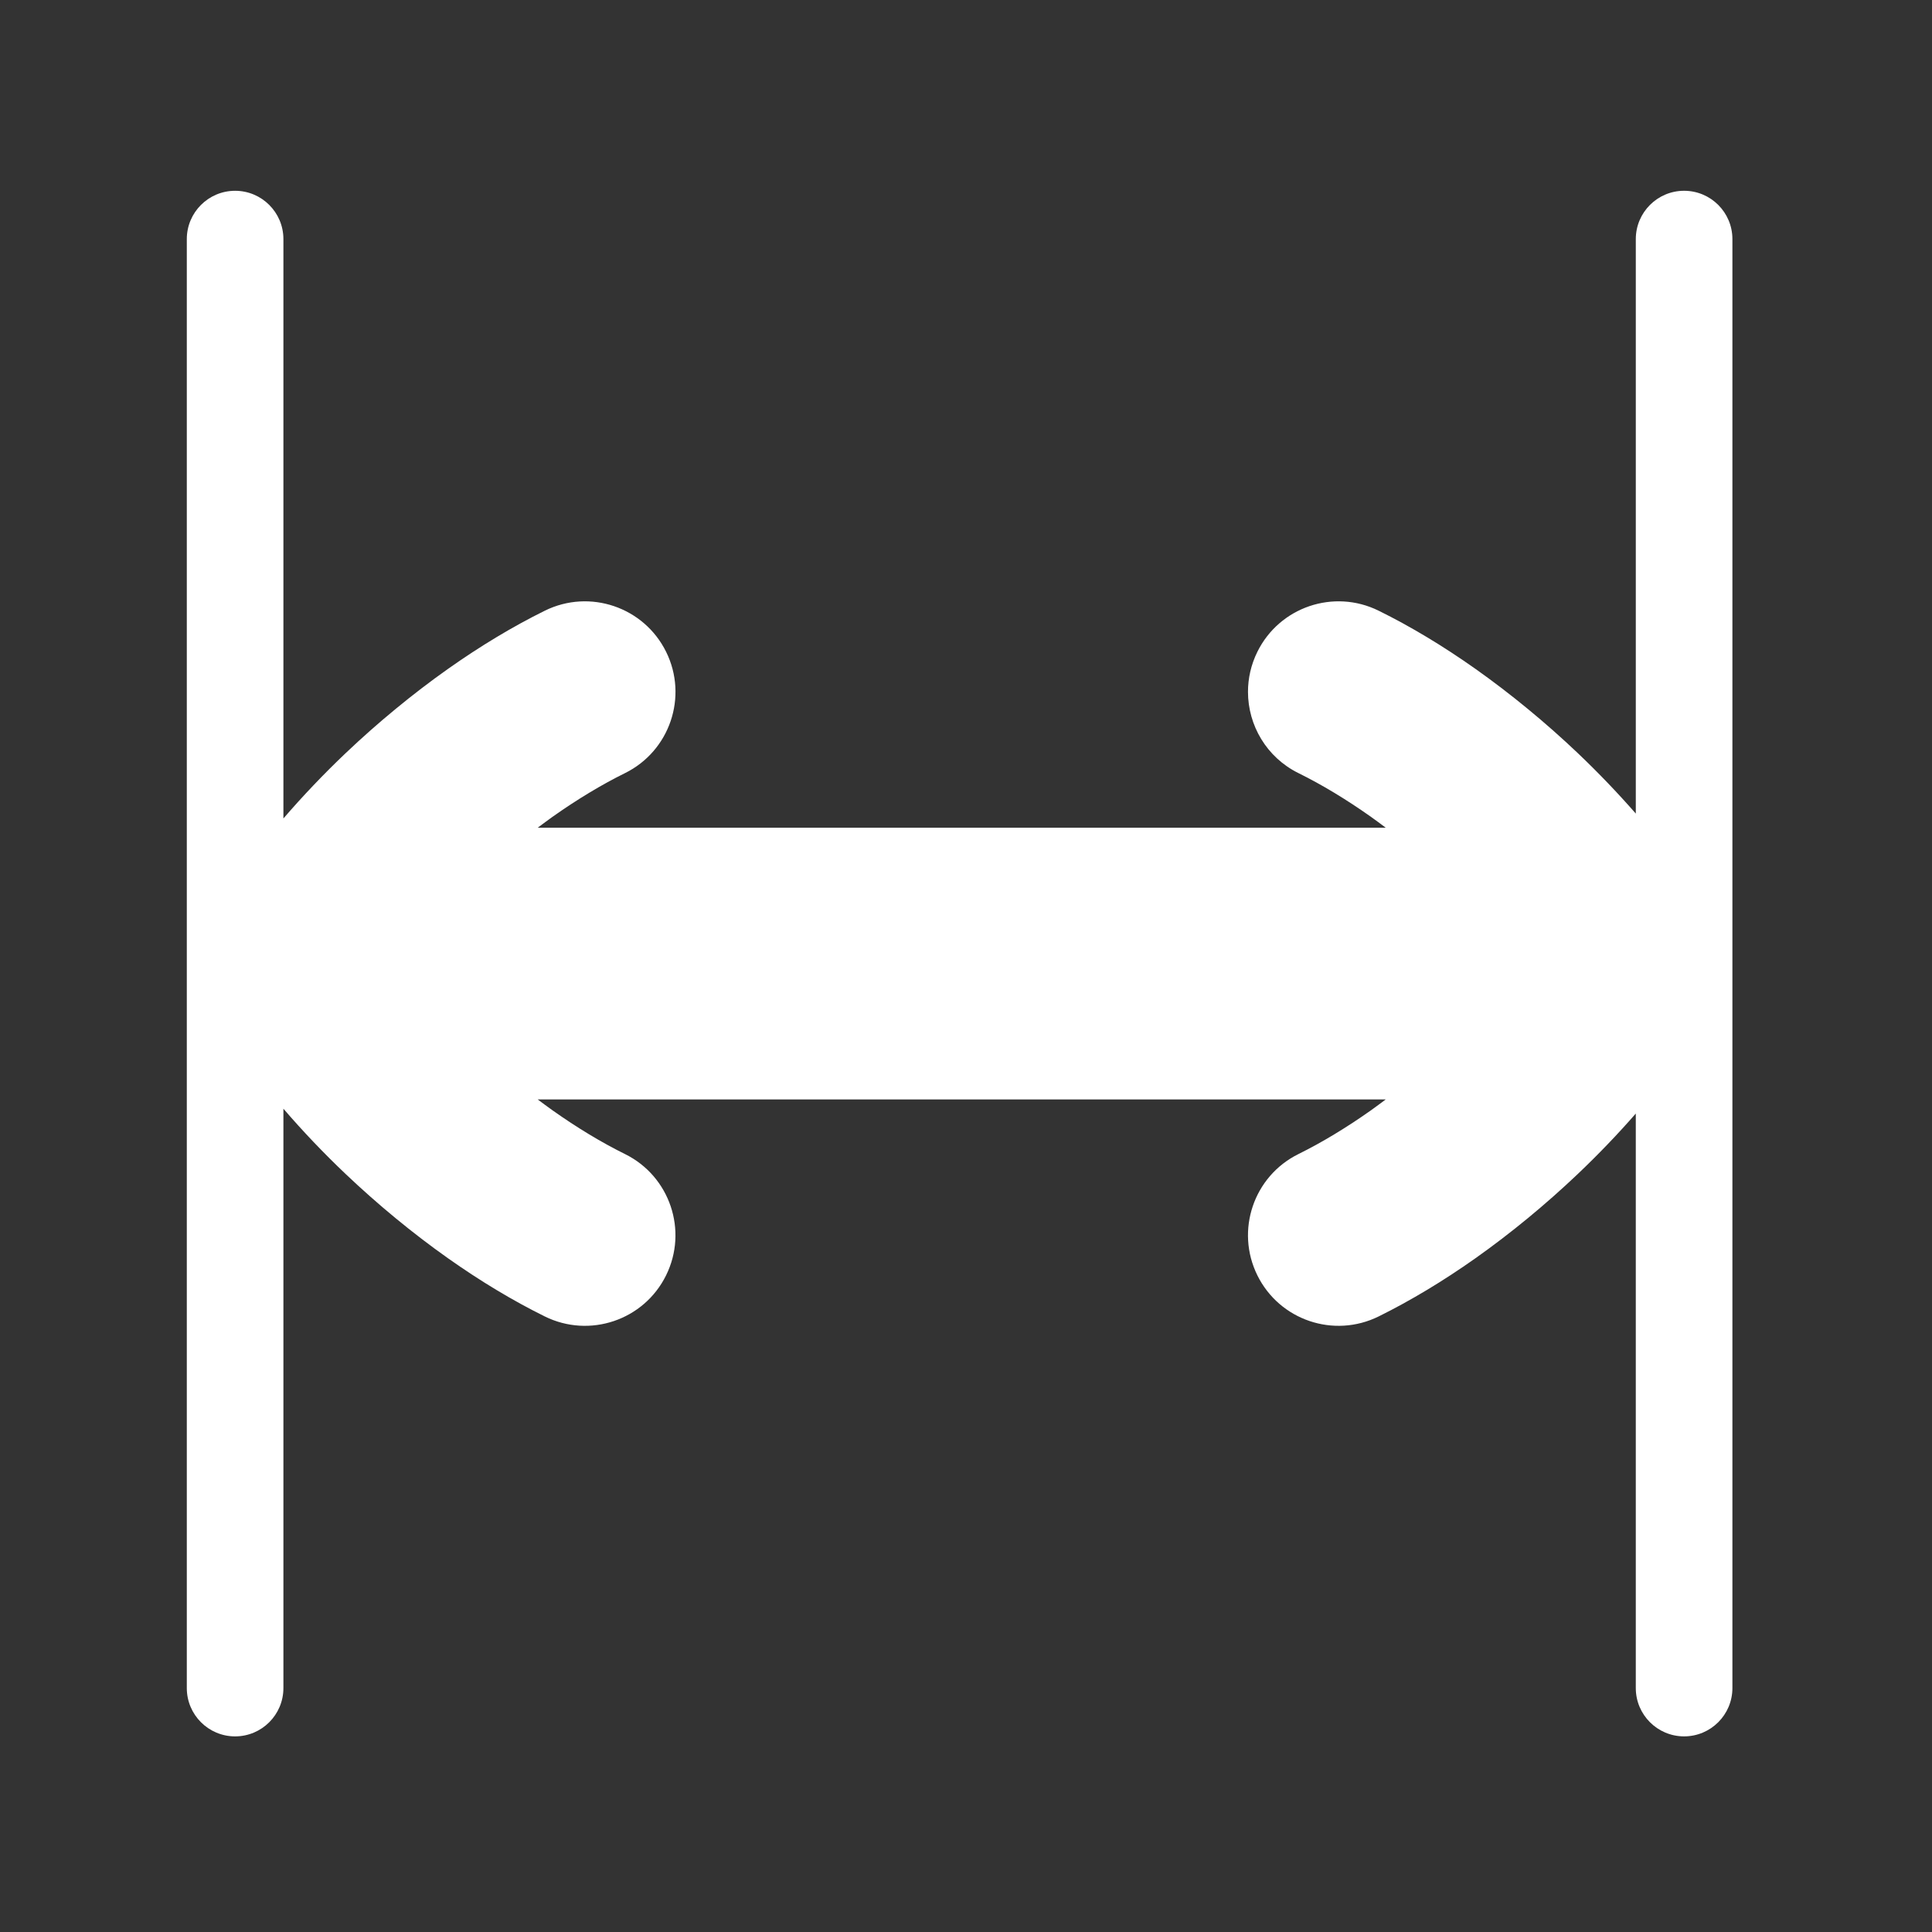 <?xml version="1.0" encoding="utf-8"?>
<!-- Generator: Adobe Illustrator 16.0.0, SVG Export Plug-In . SVG Version: 6.00 Build 0)  -->
<!DOCTYPE svg PUBLIC "-//W3C//DTD SVG 1.1//EN" "http://www.w3.org/Graphics/SVG/1.1/DTD/svg11.dtd">
<svg version="1.1" id="Calque_1" xmlns="http://www.w3.org/2000/svg" xmlns:xlink="http://www.w3.org/1999/xlink" x="0px" y="0px"
	 width="170.079px" height="170.079px" viewBox="0 0 170.079 170.079" enable-background="new 0 0 170.079 170.079"
	 xml:space="preserve">
<rect x="0" y="0" width="170.079" height="170.079" fill="#333333" stroke="none"/>
<path fill="#FFFFFF" d="M148.256,16.795c-2.347,0-4.252,1.905-4.252,4.252v50.575c-1.592-1.819-3.298-3.603-5.105-5.321
	c-1.419-1.348-2.897-2.655-4.387-3.88c-1.501-1.237-3.051-2.425-4.615-3.532c-2.862-2.022-5.732-3.748-8.533-5.128
	c-3.949-1.949-8.728-0.327-10.676,3.622c-0.56,1.133-0.825,2.336-0.825,3.521c0,2.939,1.631,5.767,4.445,7.156
	c2.056,1.014,4.203,2.308,6.383,3.85c0.435,0.307,0.868,0.635,1.302,0.958h-74.66c0.434-0.323,0.866-0.648,1.299-0.956
	c2.185-1.544,4.333-2.838,6.387-3.852c3.947-1.949,5.571-6.73,3.621-10.677c-1.949-3.948-6.729-5.571-10.677-3.622
	c-2.799,1.381-5.67,3.106-8.536,5.131c-1.562,1.104-3.113,2.294-4.603,3.522c-1.497,1.23-2.977,2.54-4.396,3.887
	c-1.948,1.852-3.782,3.781-5.479,5.75V21.048c0-2.348-1.904-4.252-4.252-4.252c-2.348,0-4.252,1.905-4.252,4.252v127.558
	c0,2.348,1.904,4.252,4.252,4.252c2.348,0,4.252-1.904,4.252-4.252V97.602c1.692,1.966,3.525,3.893,5.477,5.748
	c1.412,1.34,2.888,2.646,4.393,3.885c1.509,1.244,3.059,2.43,4.611,3.527c2.854,2.018,5.722,3.742,8.528,5.127
	c3.948,1.951,8.729,0.334,10.678-3.615c1.949-3.945,0.333-8.727-3.615-10.678c-2.061-1.02-4.211-2.314-6.385-3.854
	c-0.436-0.308-0.869-0.633-1.304-0.957h74.66c-0.432,0.322-0.867,0.649-1.297,0.955c-2.179,1.539-4.328,2.836-6.39,3.855
	c-3.946,1.949-5.566,6.73-3.615,10.678c1.951,3.949,6.731,5.566,10.68,3.615c2.802-1.388,5.673-3.109,8.528-5.129
	c1.542-1.091,3.094-2.278,4.612-3.528c1.503-1.239,2.979-2.545,4.389-3.884c1.808-1.718,3.515-3.5,5.104-5.318v50.576
	c0,2.348,1.905,4.252,4.252,4.252c2.349,0,4.253-1.904,4.253-4.252V21.048C152.509,18.7,150.605,16.795,148.256,16.795z"/>
</svg>
